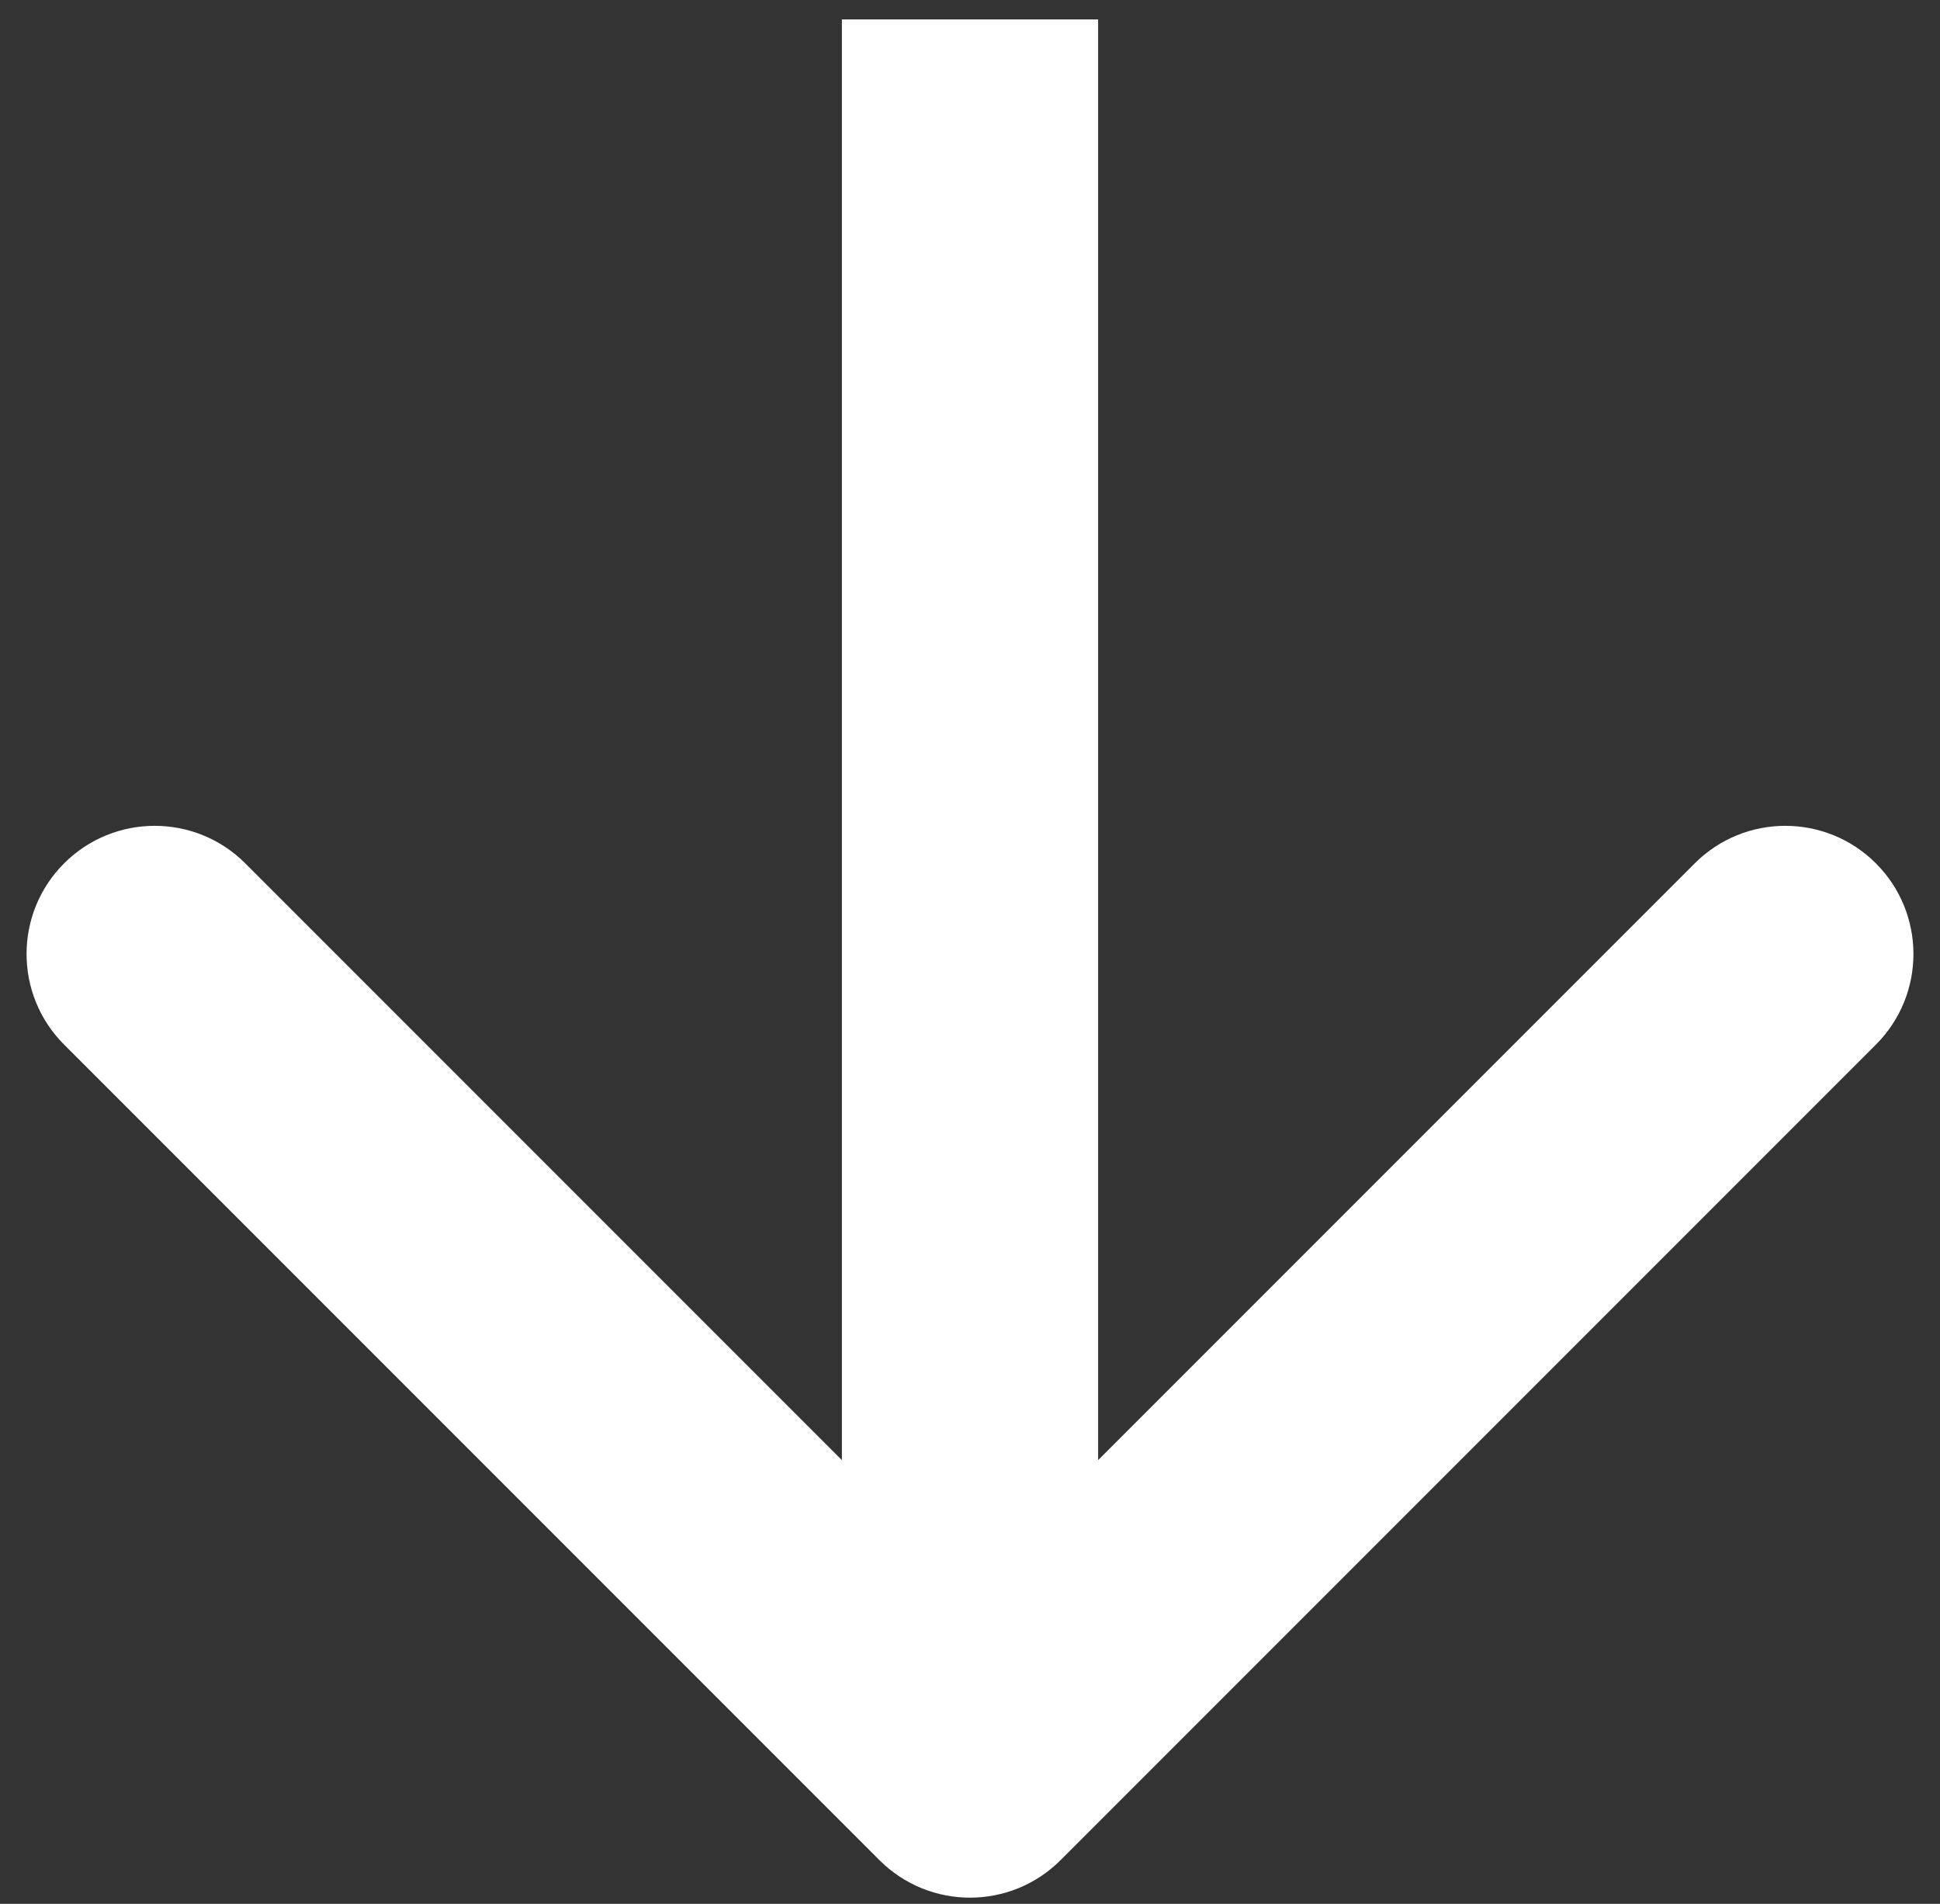 <svg xmlns="http://www.w3.org/2000/svg" width="53" height="52" viewBox="0 0 53 52" fill="none"><rect x="0" y="0" width="53" height="52" fill="#333333" stroke="none"/><path d="M24.025 50.805C25.392 52.172 27.608 52.172 28.975 50.805L51.249 28.531C52.616 27.164 52.616 24.948 51.249 23.581C49.882 22.214 47.666 22.214 46.299 23.581L26.5 43.38L6.701 23.581C5.334 22.214 3.118 22.214 1.751 23.581C0.384 24.948 0.384 27.164 1.751 28.531L24.025 50.805ZM23 0.53L23 48.33L30 48.33L30 0.53L23 0.53Z" fill="white"></path></svg>